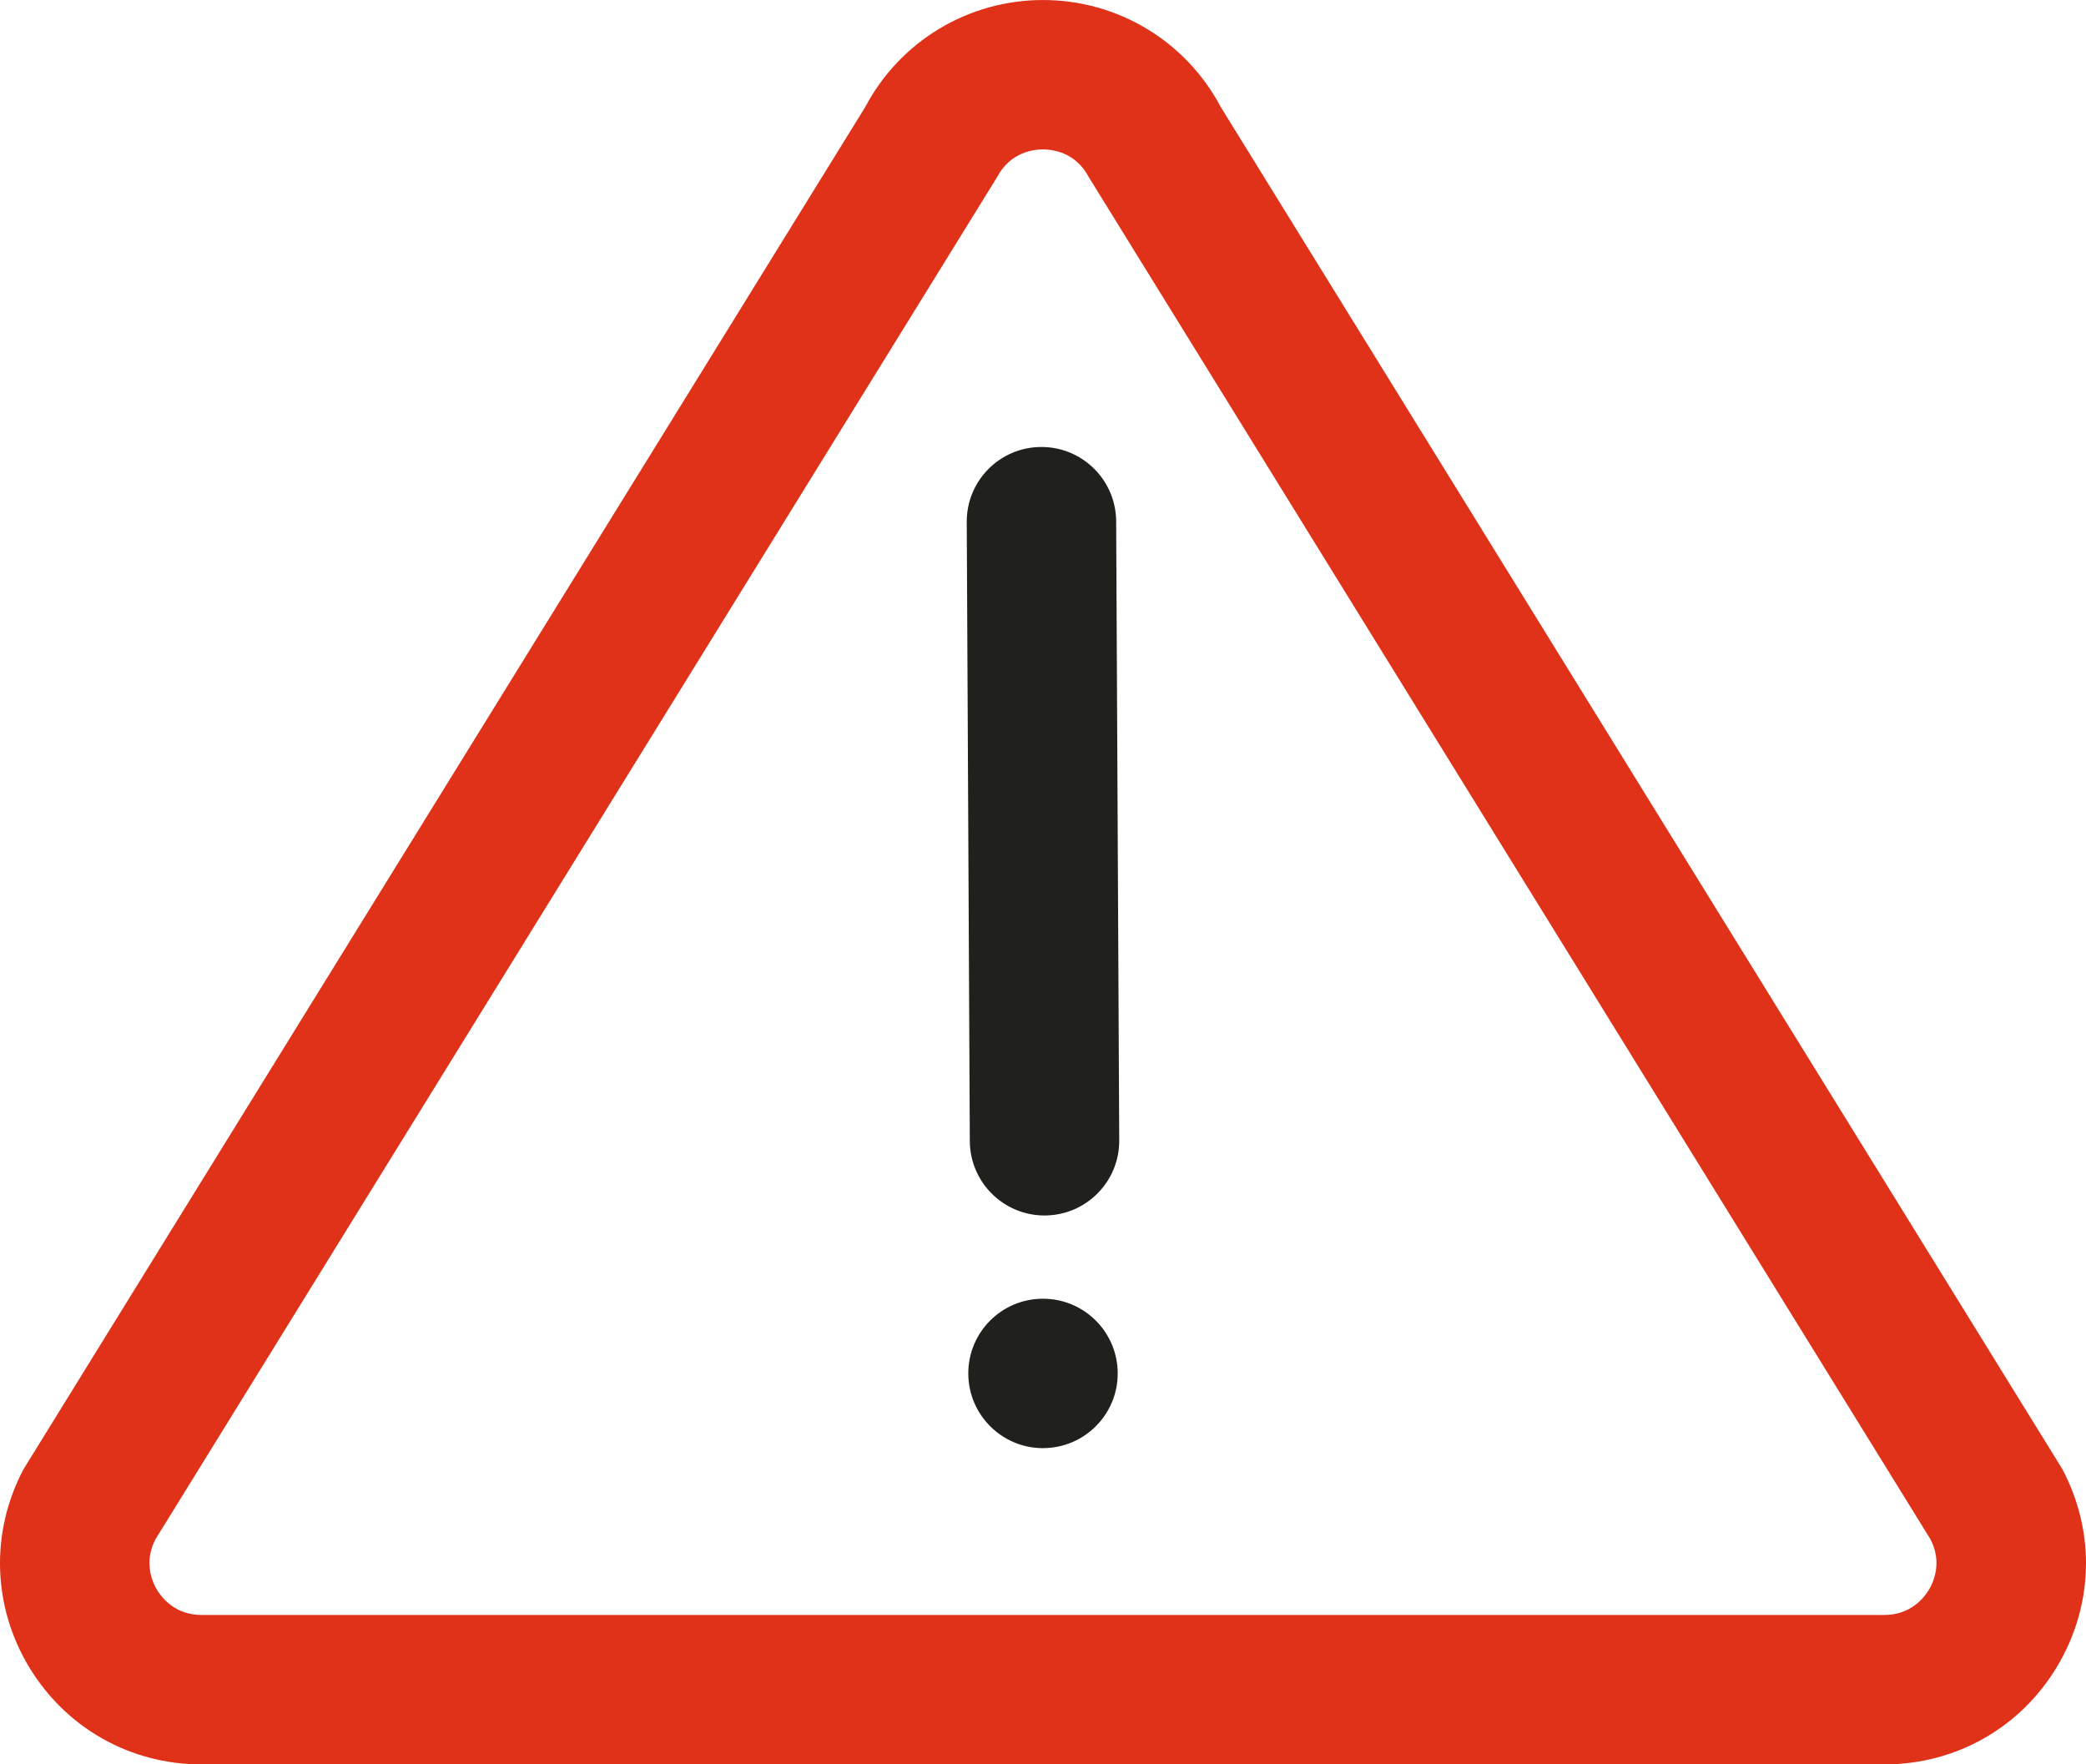 <?xml version="1.0" encoding="UTF-8" standalone="no"?>
<svg viewBox="0 0 98.51 83.318"
   version="1.1"
   id="svg128773" xmlns="http://www.w3.org/2000/svg"
   xmlns:svg="http://www.w3.org/2000/svg">
  <g id="layer1"
     transform="translate(-51.827,-119.852)">
    <path d="m 58.885,193.663 c 0,0.586 0.222,1.044 0.356,1.266 0.219,0.36 0.85,1.185 2.099,1.185 h 79.478 c 1.249,0 1.88,-0.826 2.099,-1.185 0.215,-0.356 0.649,-1.305 0.067,-2.402 l -39.744,-64.318 c -0.621,-1.175 -1.718,-1.302 -2.159,-1.302 -0.441,0 -1.542,0.127 -2.163,1.302 l -39.741,64.318 c -0.215,0.406 -0.293,0.79 -0.293,1.136 z m 91.451,0.011 c 0,1.693 -0.462,3.38 -1.376,4.897 -1.736,2.882 -4.78,4.6 -8.142,4.6 H 61.341 c -3.362,0 -6.403,-1.718 -8.142,-4.6 -1.732,-2.879 -1.831,-6.375 -0.258,-9.345 l 39.745,-64.318 c 1.651,-3.119 4.868,-5.055 8.396,-5.055 3.528,0 6.745,1.937 8.396,5.055 l 39.741,64.318 c 0.744,1.408 1.118,2.928 1.118,4.449"
       style="fill:#df3219;fill-opacity:1;fill-rule:nonzero;stroke:none;stroke-width:0.035"
       id="path252" />
    <path d="m 101.154,177.25 c -1.94,0 -3.517,-1.57 -3.528,-3.51 l -0.145,-29.238 c -0.011,-1.944 1.559,-3.535 3.51,-3.542 0.007,0 0.011,0 0.018,0 1.94,0 3.517,1.566 3.528,3.51 l 0.145,29.235 c 0.011,1.947 -1.563,3.535 -3.51,3.545 -0.007,0 -0.011,0 -0.018,0"
       style="fill:#20201d;fill-opacity:1;fill-rule:nonzero;stroke:none;stroke-width:0.035"
       id="path298" />
    <path d="m 101.082,188.237 c -1.94,0 -3.517,-1.57 -3.528,-3.51 l 1e-5,-0.004 c -0.011,-1.944 1.559,-3.535 3.51,-3.542 h 0.018 c 1.94,0 3.517,1.566 3.528,3.51 v 0 c 0.011,1.947 -1.563,3.535 -3.51,3.545 h -0.018"
       style="fill:#20201d;fill-opacity:1;fill-rule:nonzero;stroke:none;stroke-width:0.035"
       id="path298-6" />
  </g>
</svg>
